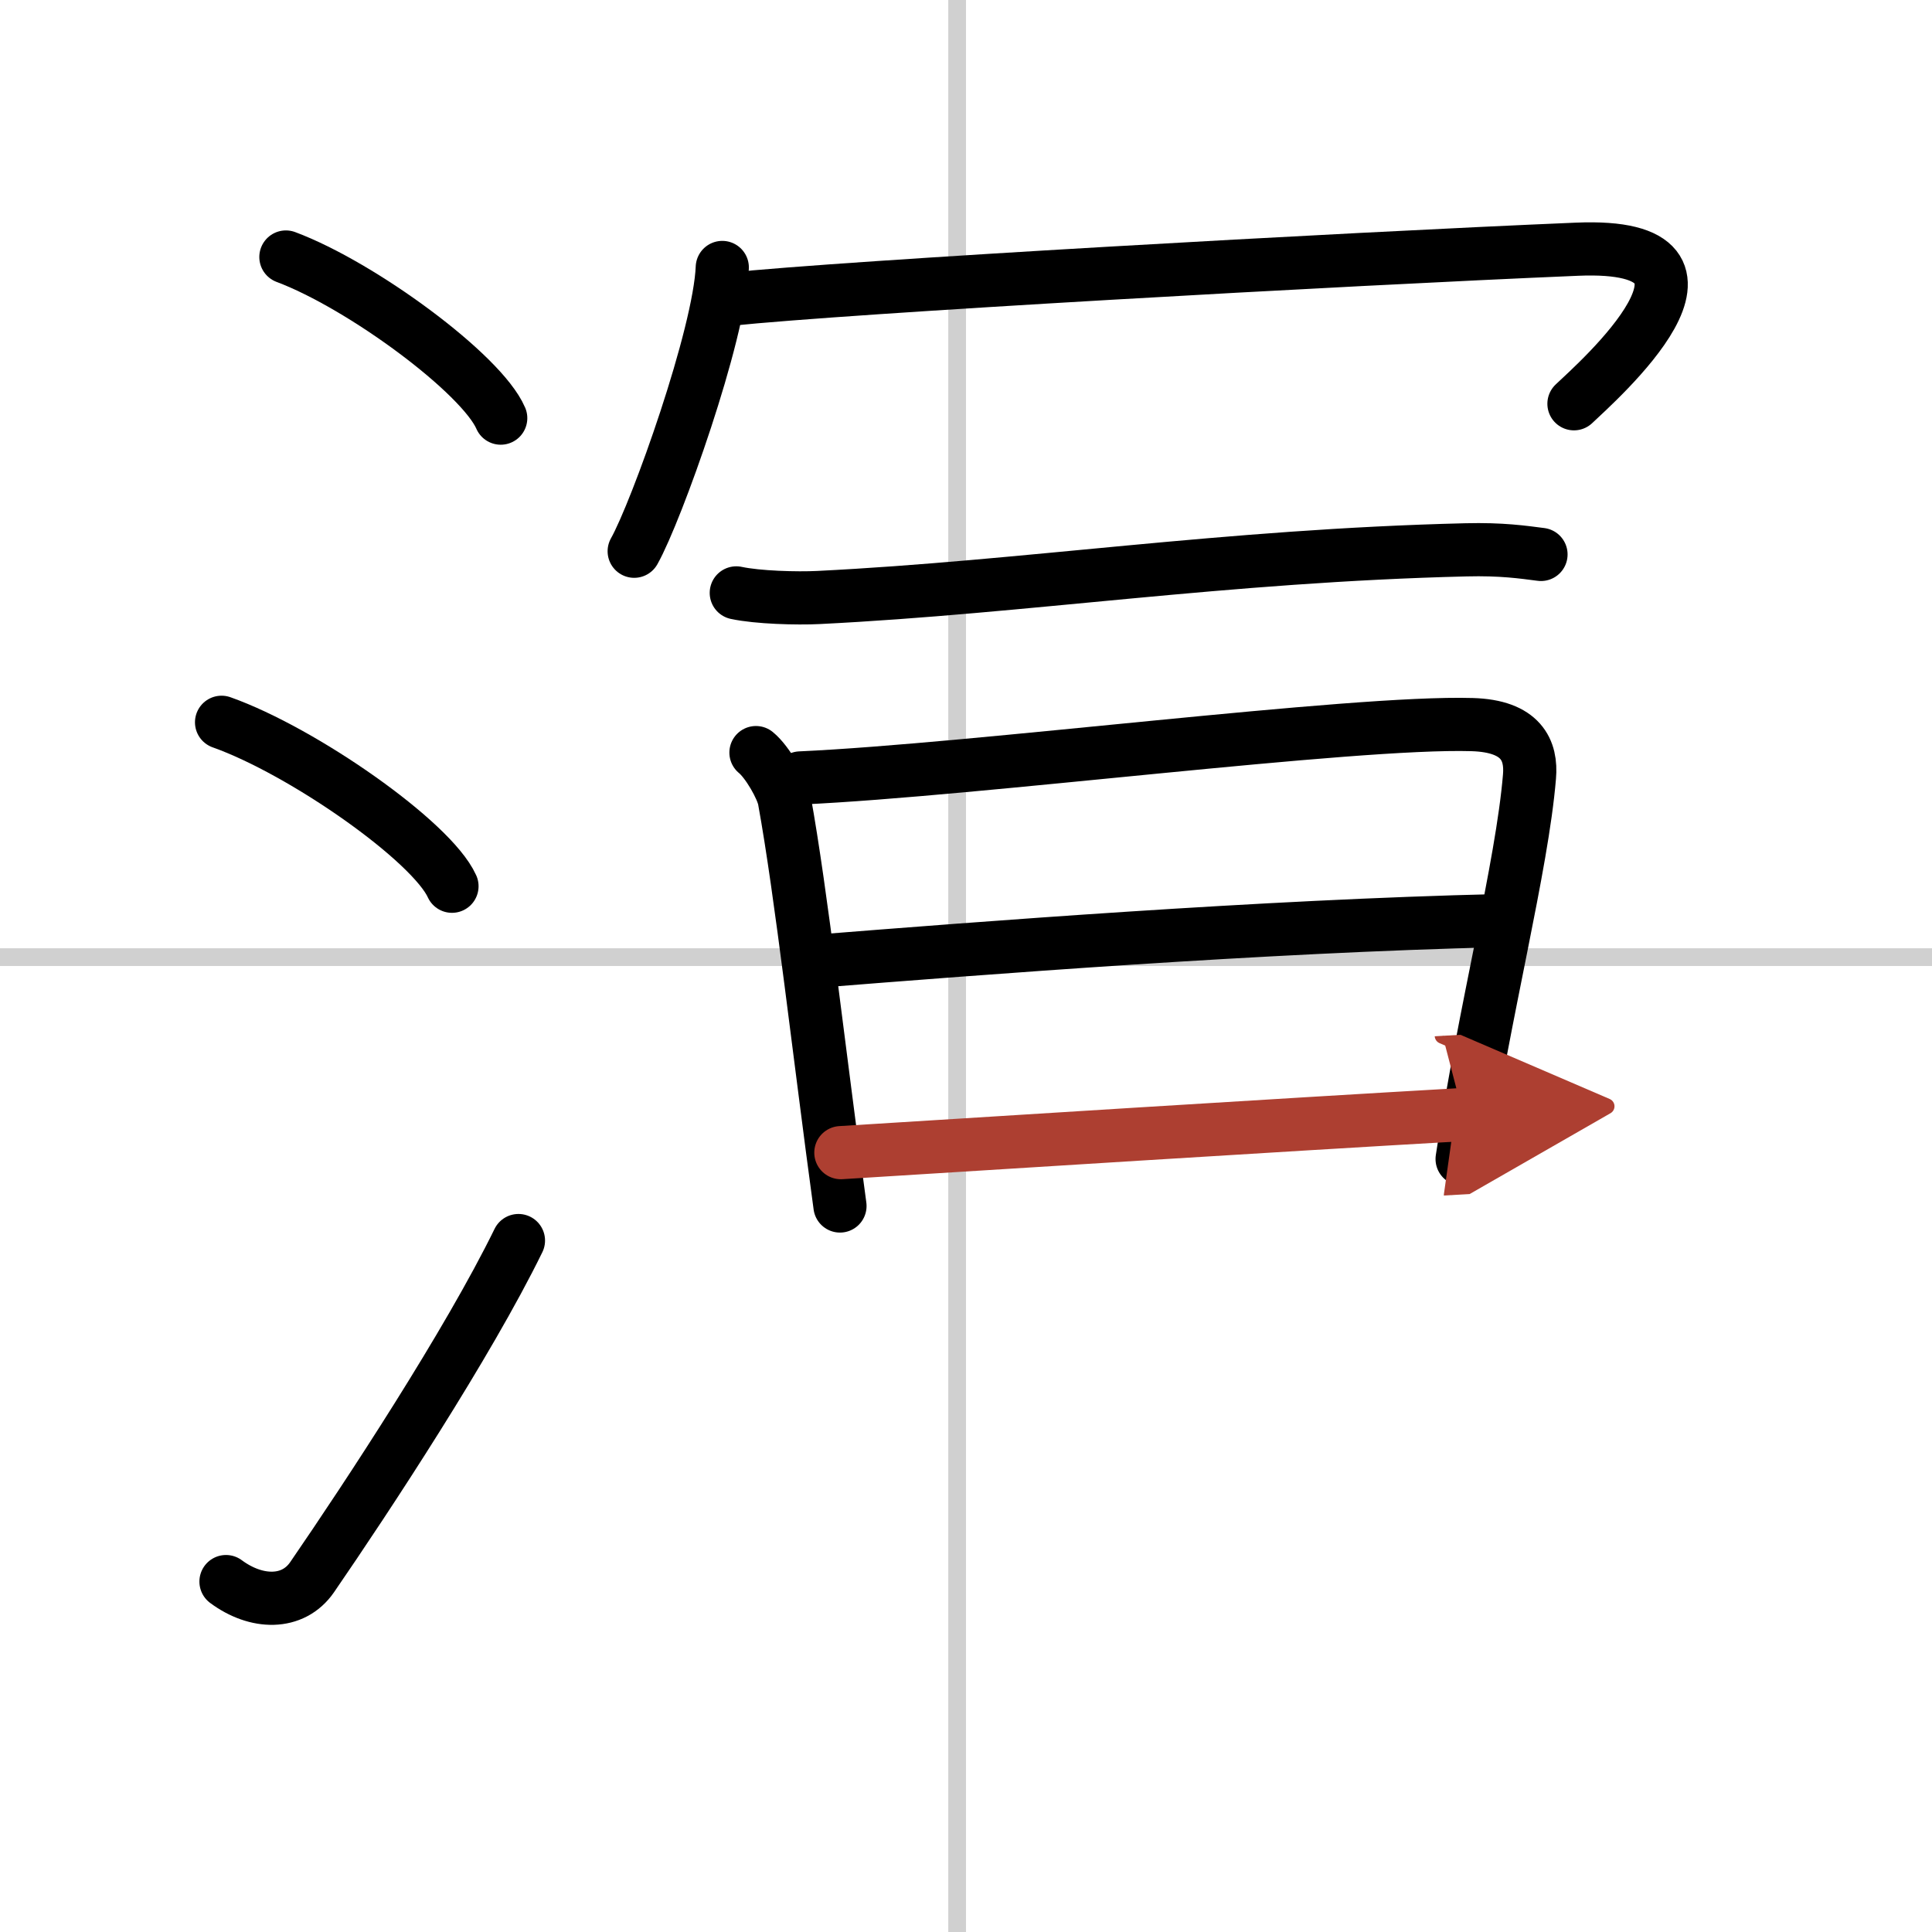 <svg width="400" height="400" viewBox="0 0 109 109" xmlns="http://www.w3.org/2000/svg"><defs><marker id="a" markerWidth="4" orient="auto" refX="1" refY="5" viewBox="0 0 10 10"><polyline points="0 0 10 5 0 10 1 5" fill="#ad3f31" stroke="#ad3f31"/></marker></defs><g fill="none" stroke="#000" stroke-linecap="round" stroke-linejoin="round" stroke-width="3"><rect width="100%" height="100%" fill="#fff" stroke="#fff"/><line x1="54" x2="54" y2="109" stroke="#d0d0d0" stroke-width="1"/><line x2="109" y1="54" y2="54" stroke="#d0d0d0" stroke-width="1"/><path d="m16.13 14.5c4.28 1.6 11.05 6.6 12.12 9.09"/><path d="m12.5 40.75c4.59 1.63 11.85 6.71 13 9.25"/><path d="m12.75 89.23c1.71 1.27 3.78 1.32 4.86-0.25 3.14-4.57 8.79-13.16 11.64-18.99"/><path d="m40.75 15.09c-0.15 3.8-3.7 13.75-4.97 16.01"/><path d="m41.1 16.89c6.75-0.71 34.52-2.27 47.87-2.83 10.15-0.43 1.08 7.53-0.17 8.72"/><path d="m41.54 33.45c1.21 0.26 3.42 0.32 4.63 0.26 11.67-0.58 22.91-2.36 36.54-2.69 2.01-0.05 3.22 0.13 4.23 0.26"/><path d="m42.65 42.46c0.65 0.53 1.48 2 1.6 2.66 0.96 5.27 1.98 14.42 3.14 22.92"/><path d="m45.15 43.89c9.91-0.45 31.15-3.21 37.9-3.01 2.79 0.08 3.37 1.46 3.24 2.94-0.42 5.07-2.54 13.19-3.8 21.57"/><path d="m45.96 54.24c9.29-0.74 25.29-1.99 38.63-2.3"/><path d="m47.44 65.03c8.68-0.54 24.31-1.53 35.11-2.15" marker-end="url(#a)" stroke="#ad3f31"/></g></svg>
